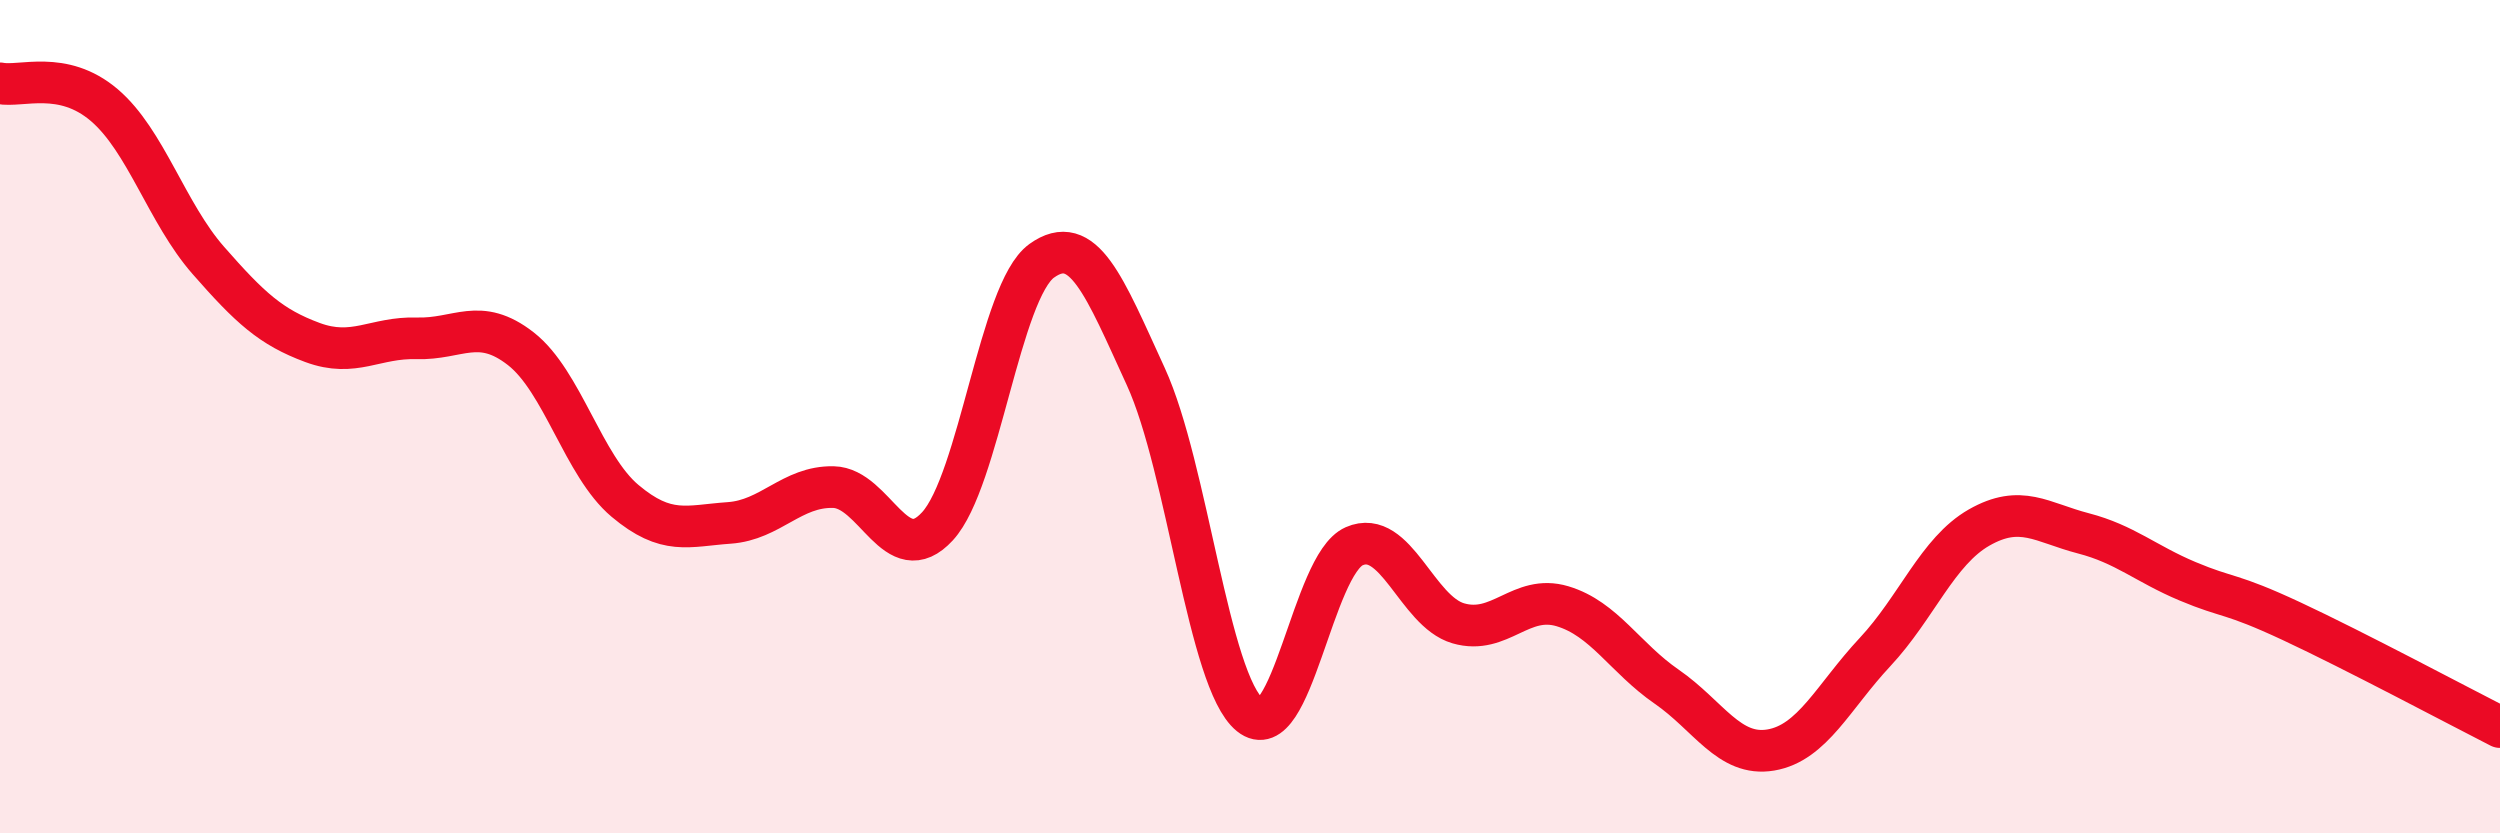 
    <svg width="60" height="20" viewBox="0 0 60 20" xmlns="http://www.w3.org/2000/svg">
      <path
        d="M 0,2 C 0.5,2.1 1.5,1.67 2.5,2.52 C 3.5,3.37 4,5.11 5,6.25 C 6,7.39 6.5,7.85 7.5,8.22 C 8.5,8.59 9,8.09 10,8.12 C 11,8.15 11.5,7.59 12.5,8.37 C 13.5,9.15 14,11.18 15,12.02 C 16,12.86 16.5,12.62 17.5,12.55 C 18.5,12.48 19,11.67 20,11.69 C 21,11.71 21.5,13.72 22.5,12.63 C 23.5,11.54 24,6.98 25,6.26 C 26,5.54 26.5,6.86 27.5,9.04 C 28.5,11.22 29,16.35 30,17.16 C 31,17.97 31.5,13.55 32.5,13.11 C 33.5,12.67 34,14.67 35,14.96 C 36,15.25 36.5,14.25 37.5,14.55 C 38.5,14.85 39,15.79 40,16.48 C 41,17.17 41.5,18.17 42.5,18 C 43.5,17.83 44,16.72 45,15.65 C 46,14.58 46.5,13.23 47.5,12.66 C 48.5,12.09 49,12.54 50,12.8 C 51,13.06 51.5,13.53 52.5,13.95 C 53.5,14.37 53.5,14.21 55,14.91 C 56.5,15.61 59,16.94 60,17.45L60 20L0 20Z"
        fill="#EB0A25"
        opacity="0.1"
        stroke-linecap="round"
        stroke-linejoin="round"
      />
      <path
        d="M 0,2 C 0.5,2.1 1.5,1.67 2.5,2.52 C 3.5,3.37 4,5.11 5,6.25 C 6,7.39 6.5,7.85 7.5,8.22 C 8.5,8.59 9,8.09 10,8.12 C 11,8.15 11.5,7.59 12.5,8.37 C 13.5,9.15 14,11.18 15,12.02 C 16,12.86 16.5,12.62 17.5,12.55 C 18.5,12.48 19,11.67 20,11.69 C 21,11.71 21.5,13.72 22.5,12.63 C 23.5,11.54 24,6.98 25,6.26 C 26,5.54 26.5,6.86 27.5,9.04 C 28.5,11.22 29,16.35 30,17.16 C 31,17.97 31.5,13.55 32.5,13.11 C 33.5,12.67 34,14.67 35,14.96 C 36,15.25 36.5,14.25 37.5,14.55 C 38.5,14.85 39,15.79 40,16.48 C 41,17.17 41.5,18.17 42.5,18 C 43.5,17.83 44,16.72 45,15.65 C 46,14.58 46.5,13.23 47.5,12.66 C 48.5,12.09 49,12.54 50,12.8 C 51,13.06 51.5,13.53 52.5,13.95 C 53.5,14.37 53.5,14.21 55,14.91 C 56.5,15.61 59,16.94 60,17.45"
        stroke="#EB0A25"
        stroke-width="1"
        fill="none"
        stroke-linecap="round"
        stroke-linejoin="round"
      />
    </svg>
  